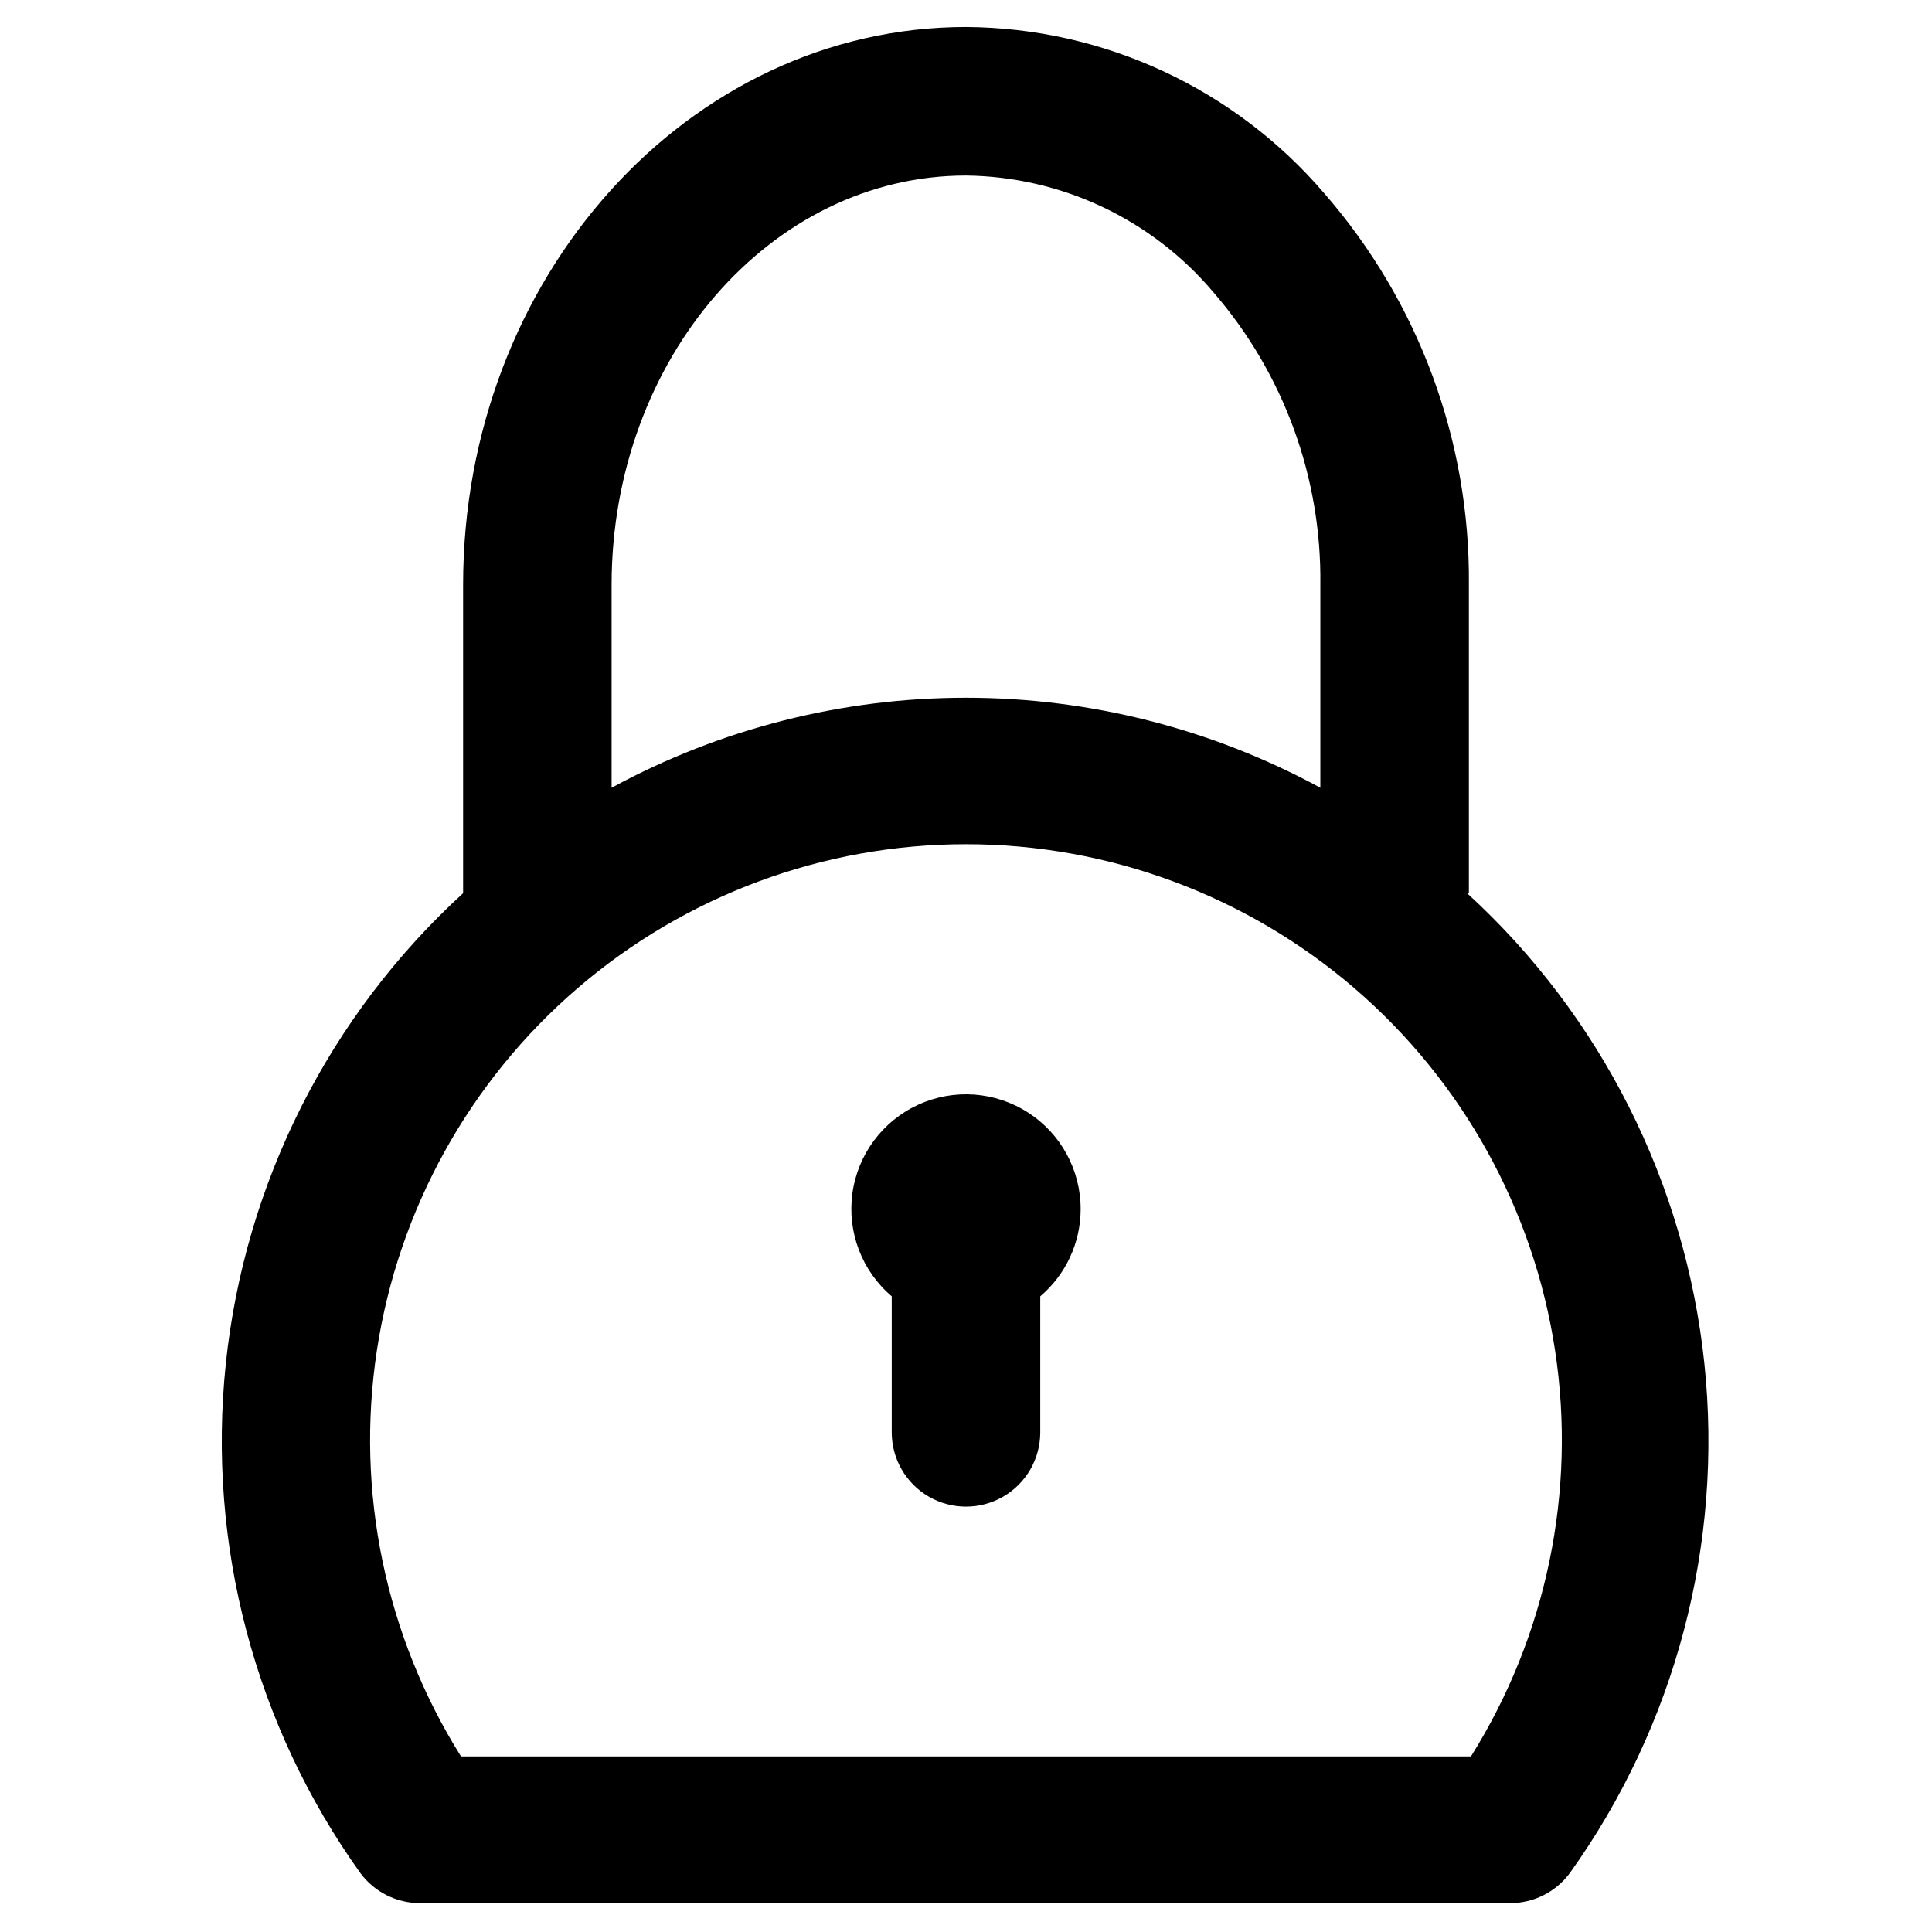 <?xml version="1.0" encoding="UTF-8"?>
<!-- Uploaded to: SVG Repo, www.svgrepo.com, Generator: SVG Repo Mixer Tools -->
<svg fill="#000000" width="800px" height="800px" version="1.1" viewBox="144 144 512 512" xmlns="http://www.w3.org/2000/svg">
 <g>
  <path d="m533.27 380.63v-81.633c0.352-38.074-13.262-74.957-38.258-103.68-23.758-27.82-58.434-43.938-95.016-44.16-73.523 0-133.27 66.281-133.27 147.84v81.711c-35.512 32.492-57.883 76.867-62.887 124.73-5.004 47.867 7.703 95.914 35.727 135.04 3.719 4.957 9.551 7.871 15.746 7.871h288.9c6.195 0 12.027-2.914 15.742-7.871 28.023-39.129 40.734-87.176 35.73-135.04-5.008-47.867-27.379-92.242-62.887-124.73zm-227.19-81.633c0-59.828 42.117-108.48 93.914-108.48 25.316 0.289 49.254 11.582 65.574 30.938 18.617 21.508 28.703 49.094 28.336 77.539v53.766c-28.824-15.652-61.109-23.852-93.91-23.852-32.805 0-65.086 8.199-93.914 23.852zm227.74 310.47h-267.65c-20.055-32.016-27.969-70.16-22.305-107.51 5.664-37.352 24.531-71.434 53.18-96.062 28.645-24.629 65.172-38.172 102.95-38.172s74.301 13.543 102.95 38.172c28.645 24.629 47.512 58.711 53.176 96.062 5.664 37.348-2.246 75.492-22.301 107.51z"/>
  <path d="m430.38 464.55c0.059-10.383-5.188-20.074-13.914-25.699-8.723-5.629-19.715-6.414-29.148-2.082-9.434 4.332-16.004 13.18-17.422 23.461-1.418 10.285 2.512 20.582 10.422 27.305v36.055c0 7.031 3.75 13.527 9.84 17.043 6.086 3.516 13.59 3.516 19.68 0 6.086-3.516 9.84-10.012 9.84-17.043v-36.055c6.754-5.731 10.668-14.129 10.703-22.984z"/>
 </g>
</svg>